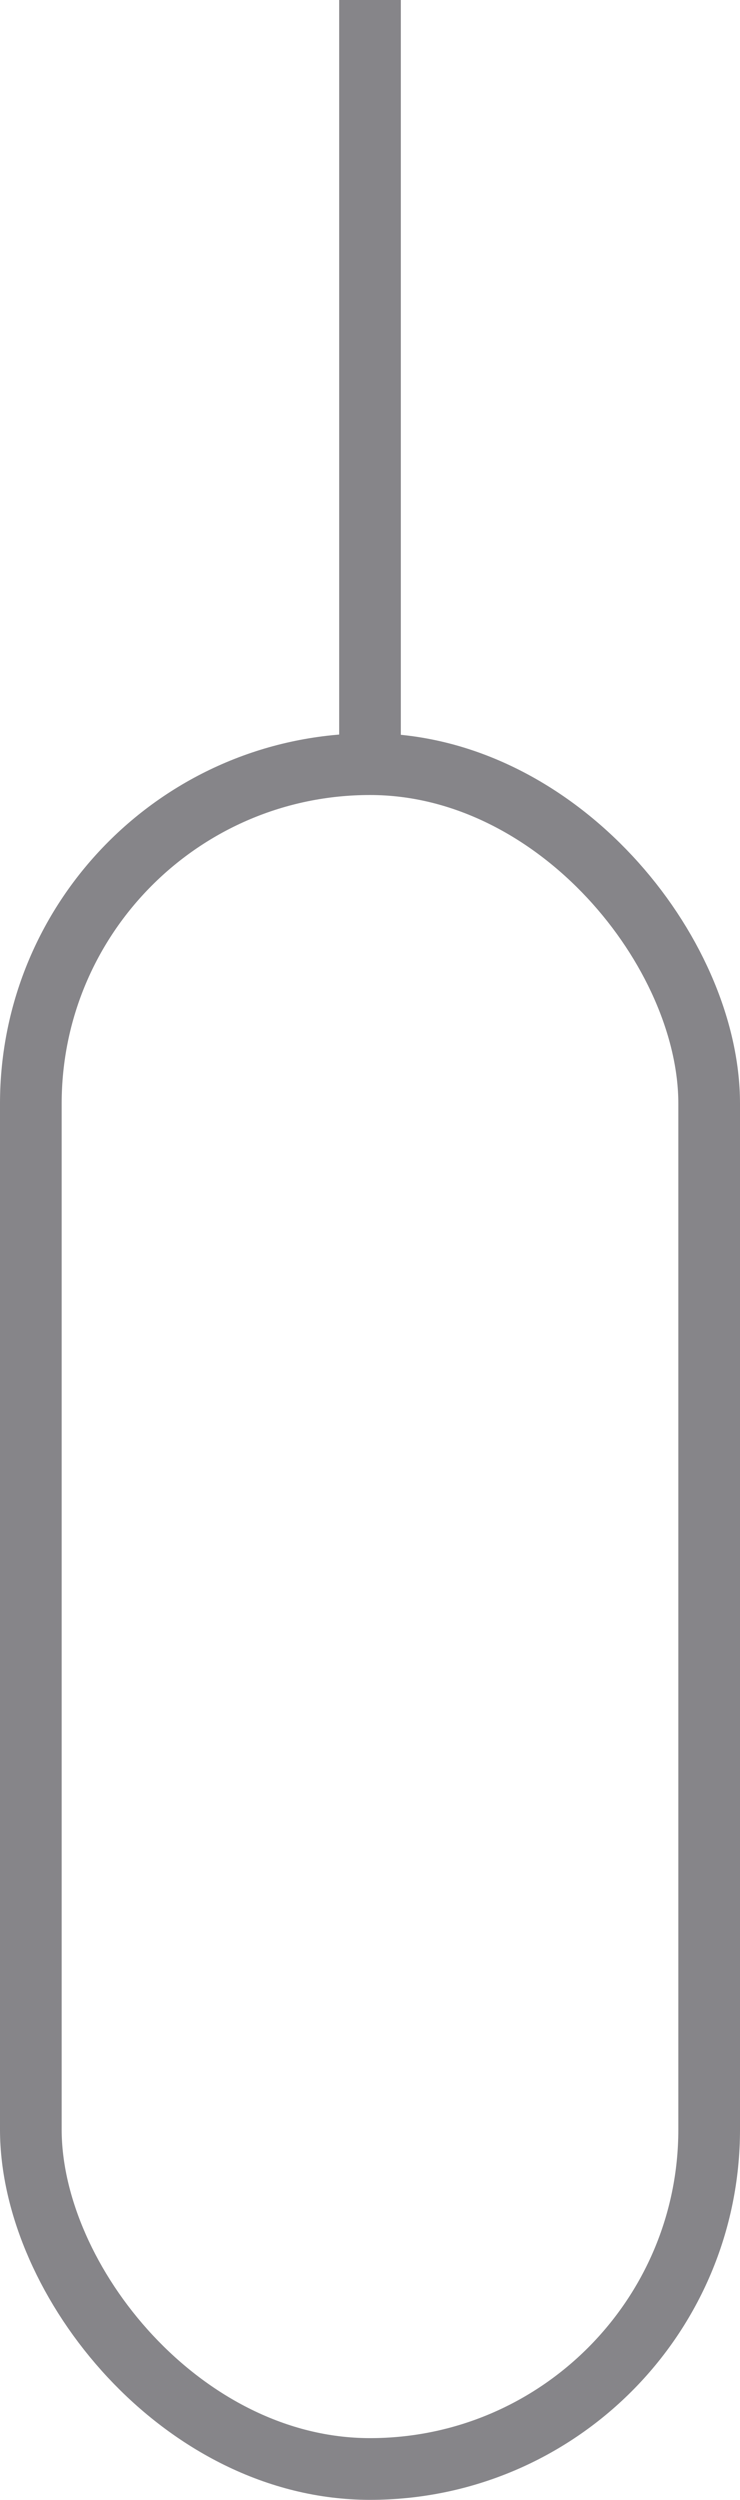 <svg xmlns="http://www.w3.org/2000/svg" width="18" height="60.75" data-name="3" viewBox="0 0 18 60.75"><rect width="16.5" height="41.43" x=".75" y="18.57" fill="none" stroke="#868589" stroke-miterlimit="10" stroke-width="1.5" rx="8.25" ry="8.25"/><path fill="none" stroke="#868589" stroke-miterlimit="10" stroke-width="1.5" d="M9 19V0"/></svg>